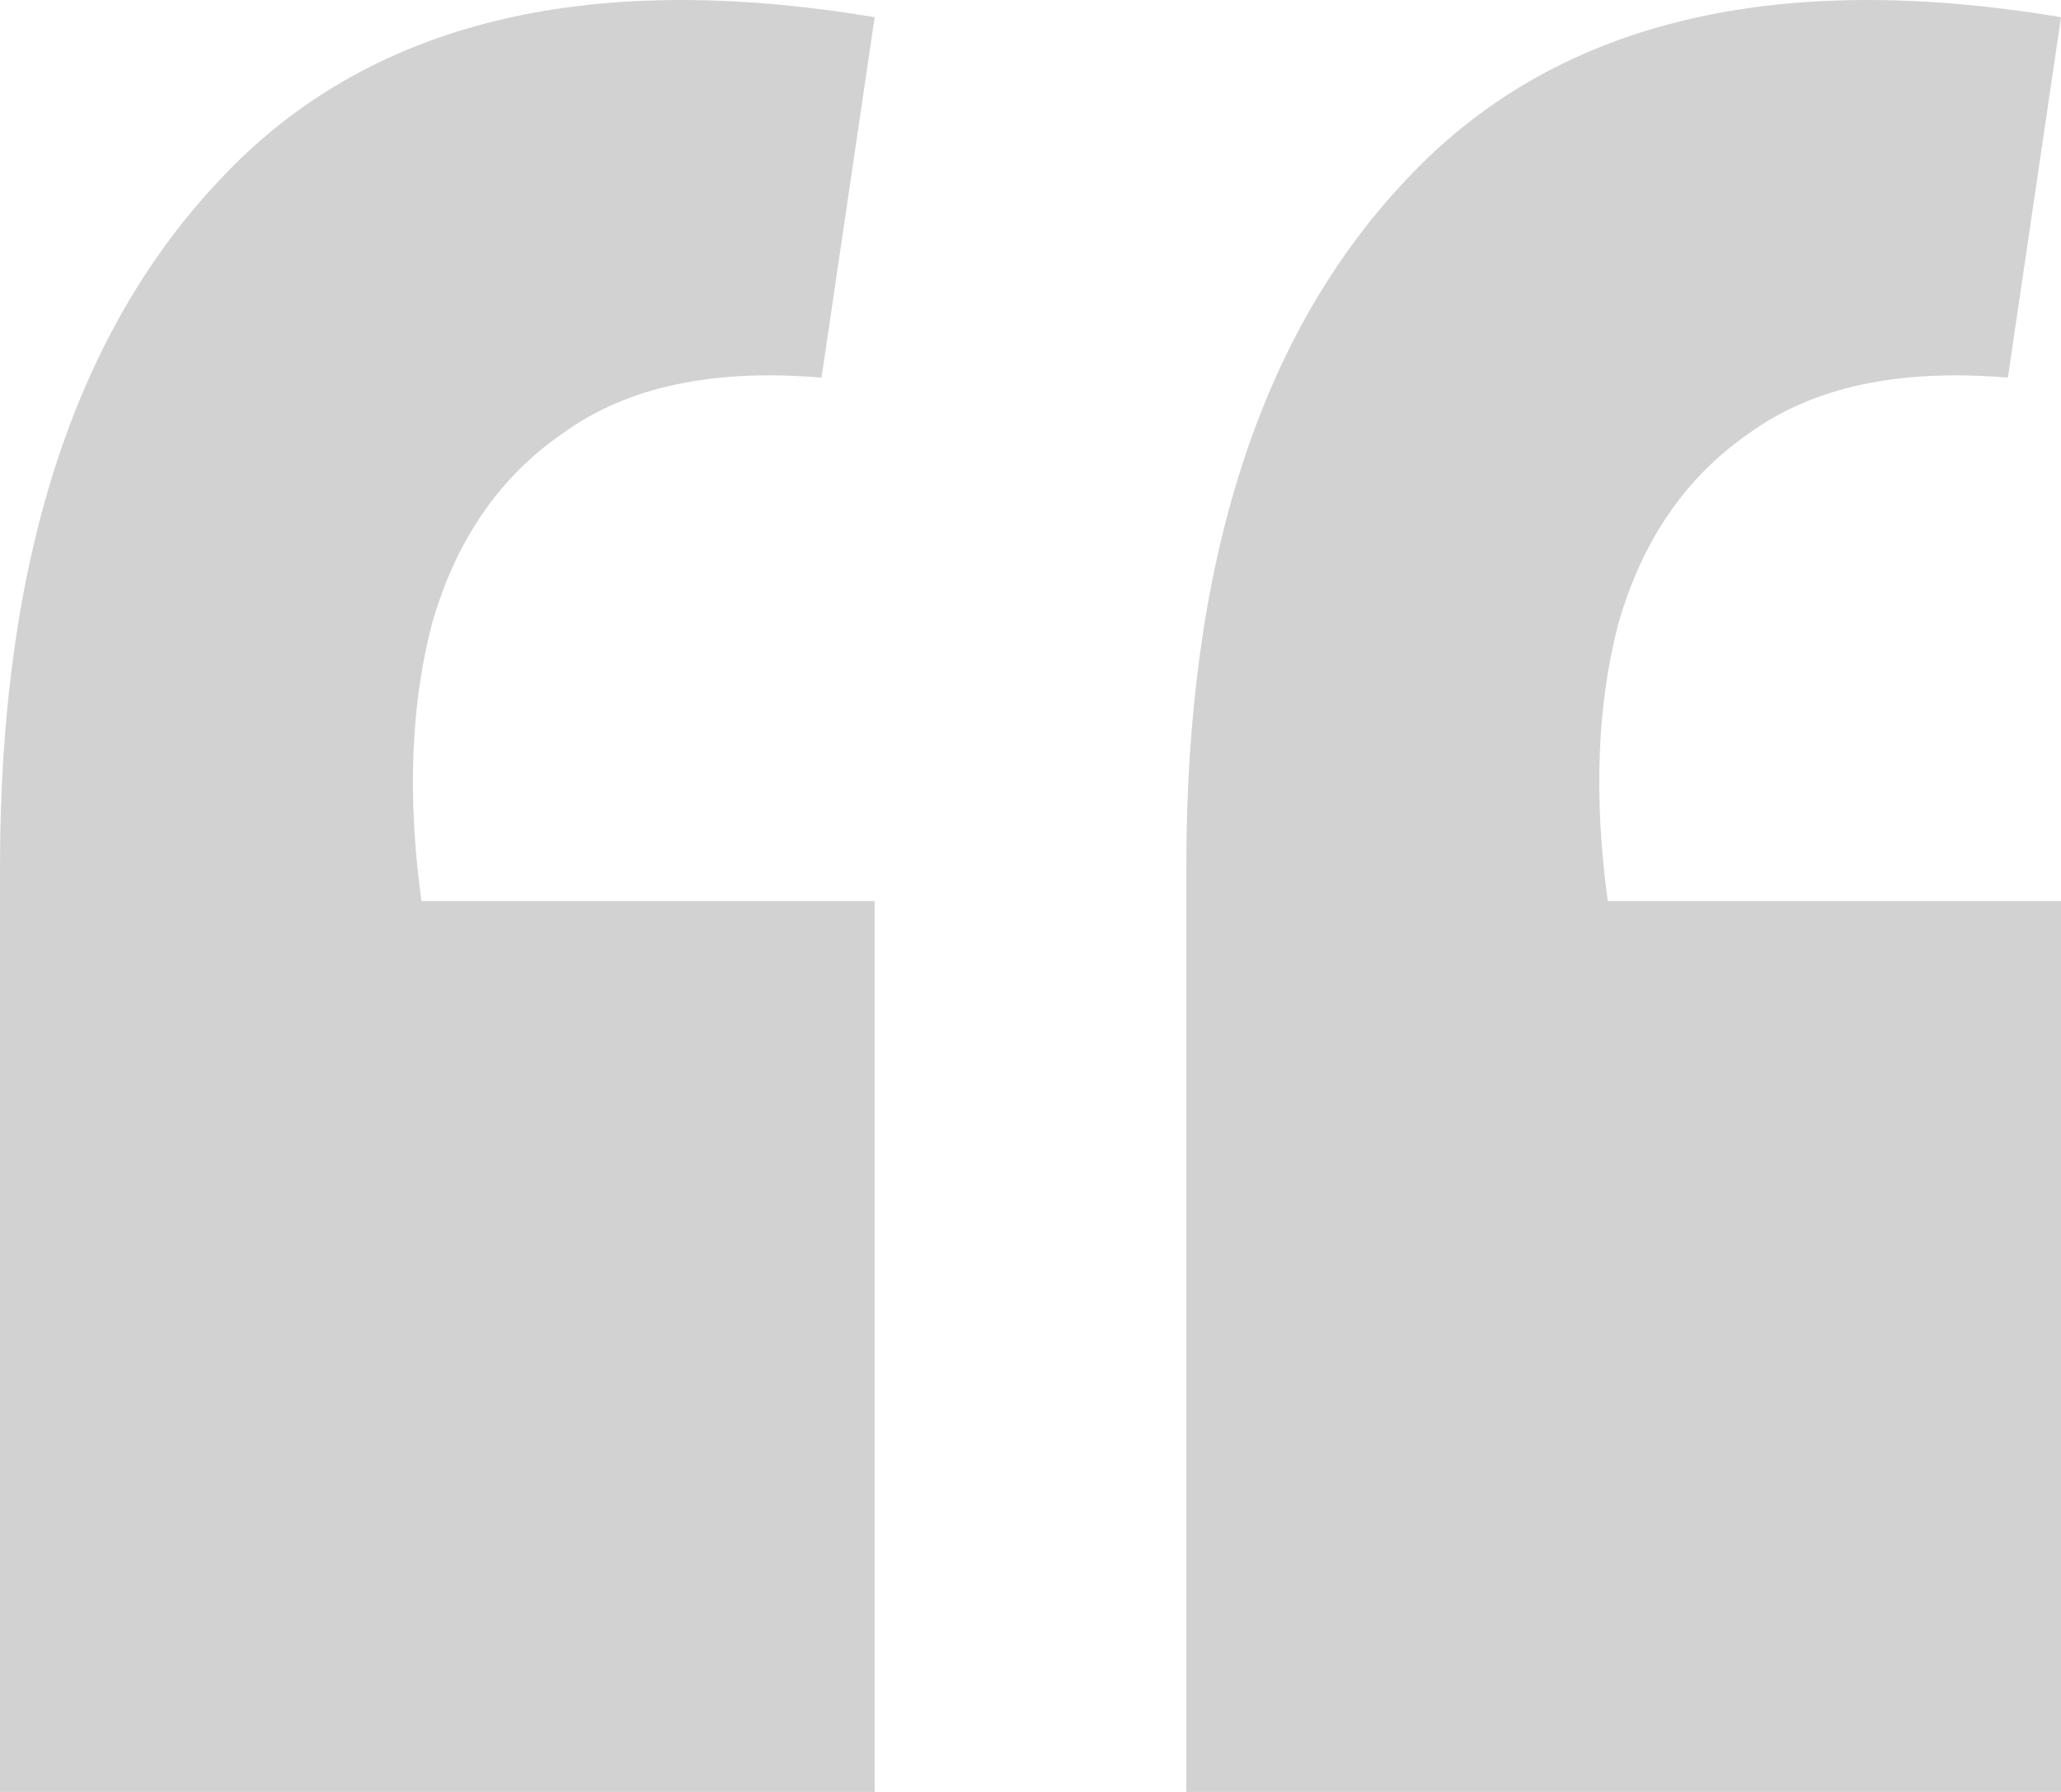 <svg width="23" height="20" viewBox="0 0 23 20" fill="none" xmlns="http://www.w3.org/2000/svg">
<path d="M23 0.192L22.407 4.215C21.195 4.112 20.234 4.318 19.522 4.834C18.811 5.324 18.324 6.034 18.06 6.962C17.823 7.865 17.784 8.897 17.942 10.057H23V20H13.239V9.67C13.239 6.292 14.056 3.738 15.689 2.01C17.323 0.256 19.759 -0.35 23 0.192ZM9.761 0.192L9.168 4.215C7.956 4.112 6.995 4.318 6.284 4.834C5.572 5.324 5.085 6.034 4.821 6.962C4.584 7.865 4.545 8.897 4.703 10.057H9.761V20H0V9.67C0 6.292 0.817 3.738 2.45 2.01C4.084 0.256 6.521 -0.35 9.761 0.192Z" fill="#D2D2D2"/>
</svg>
